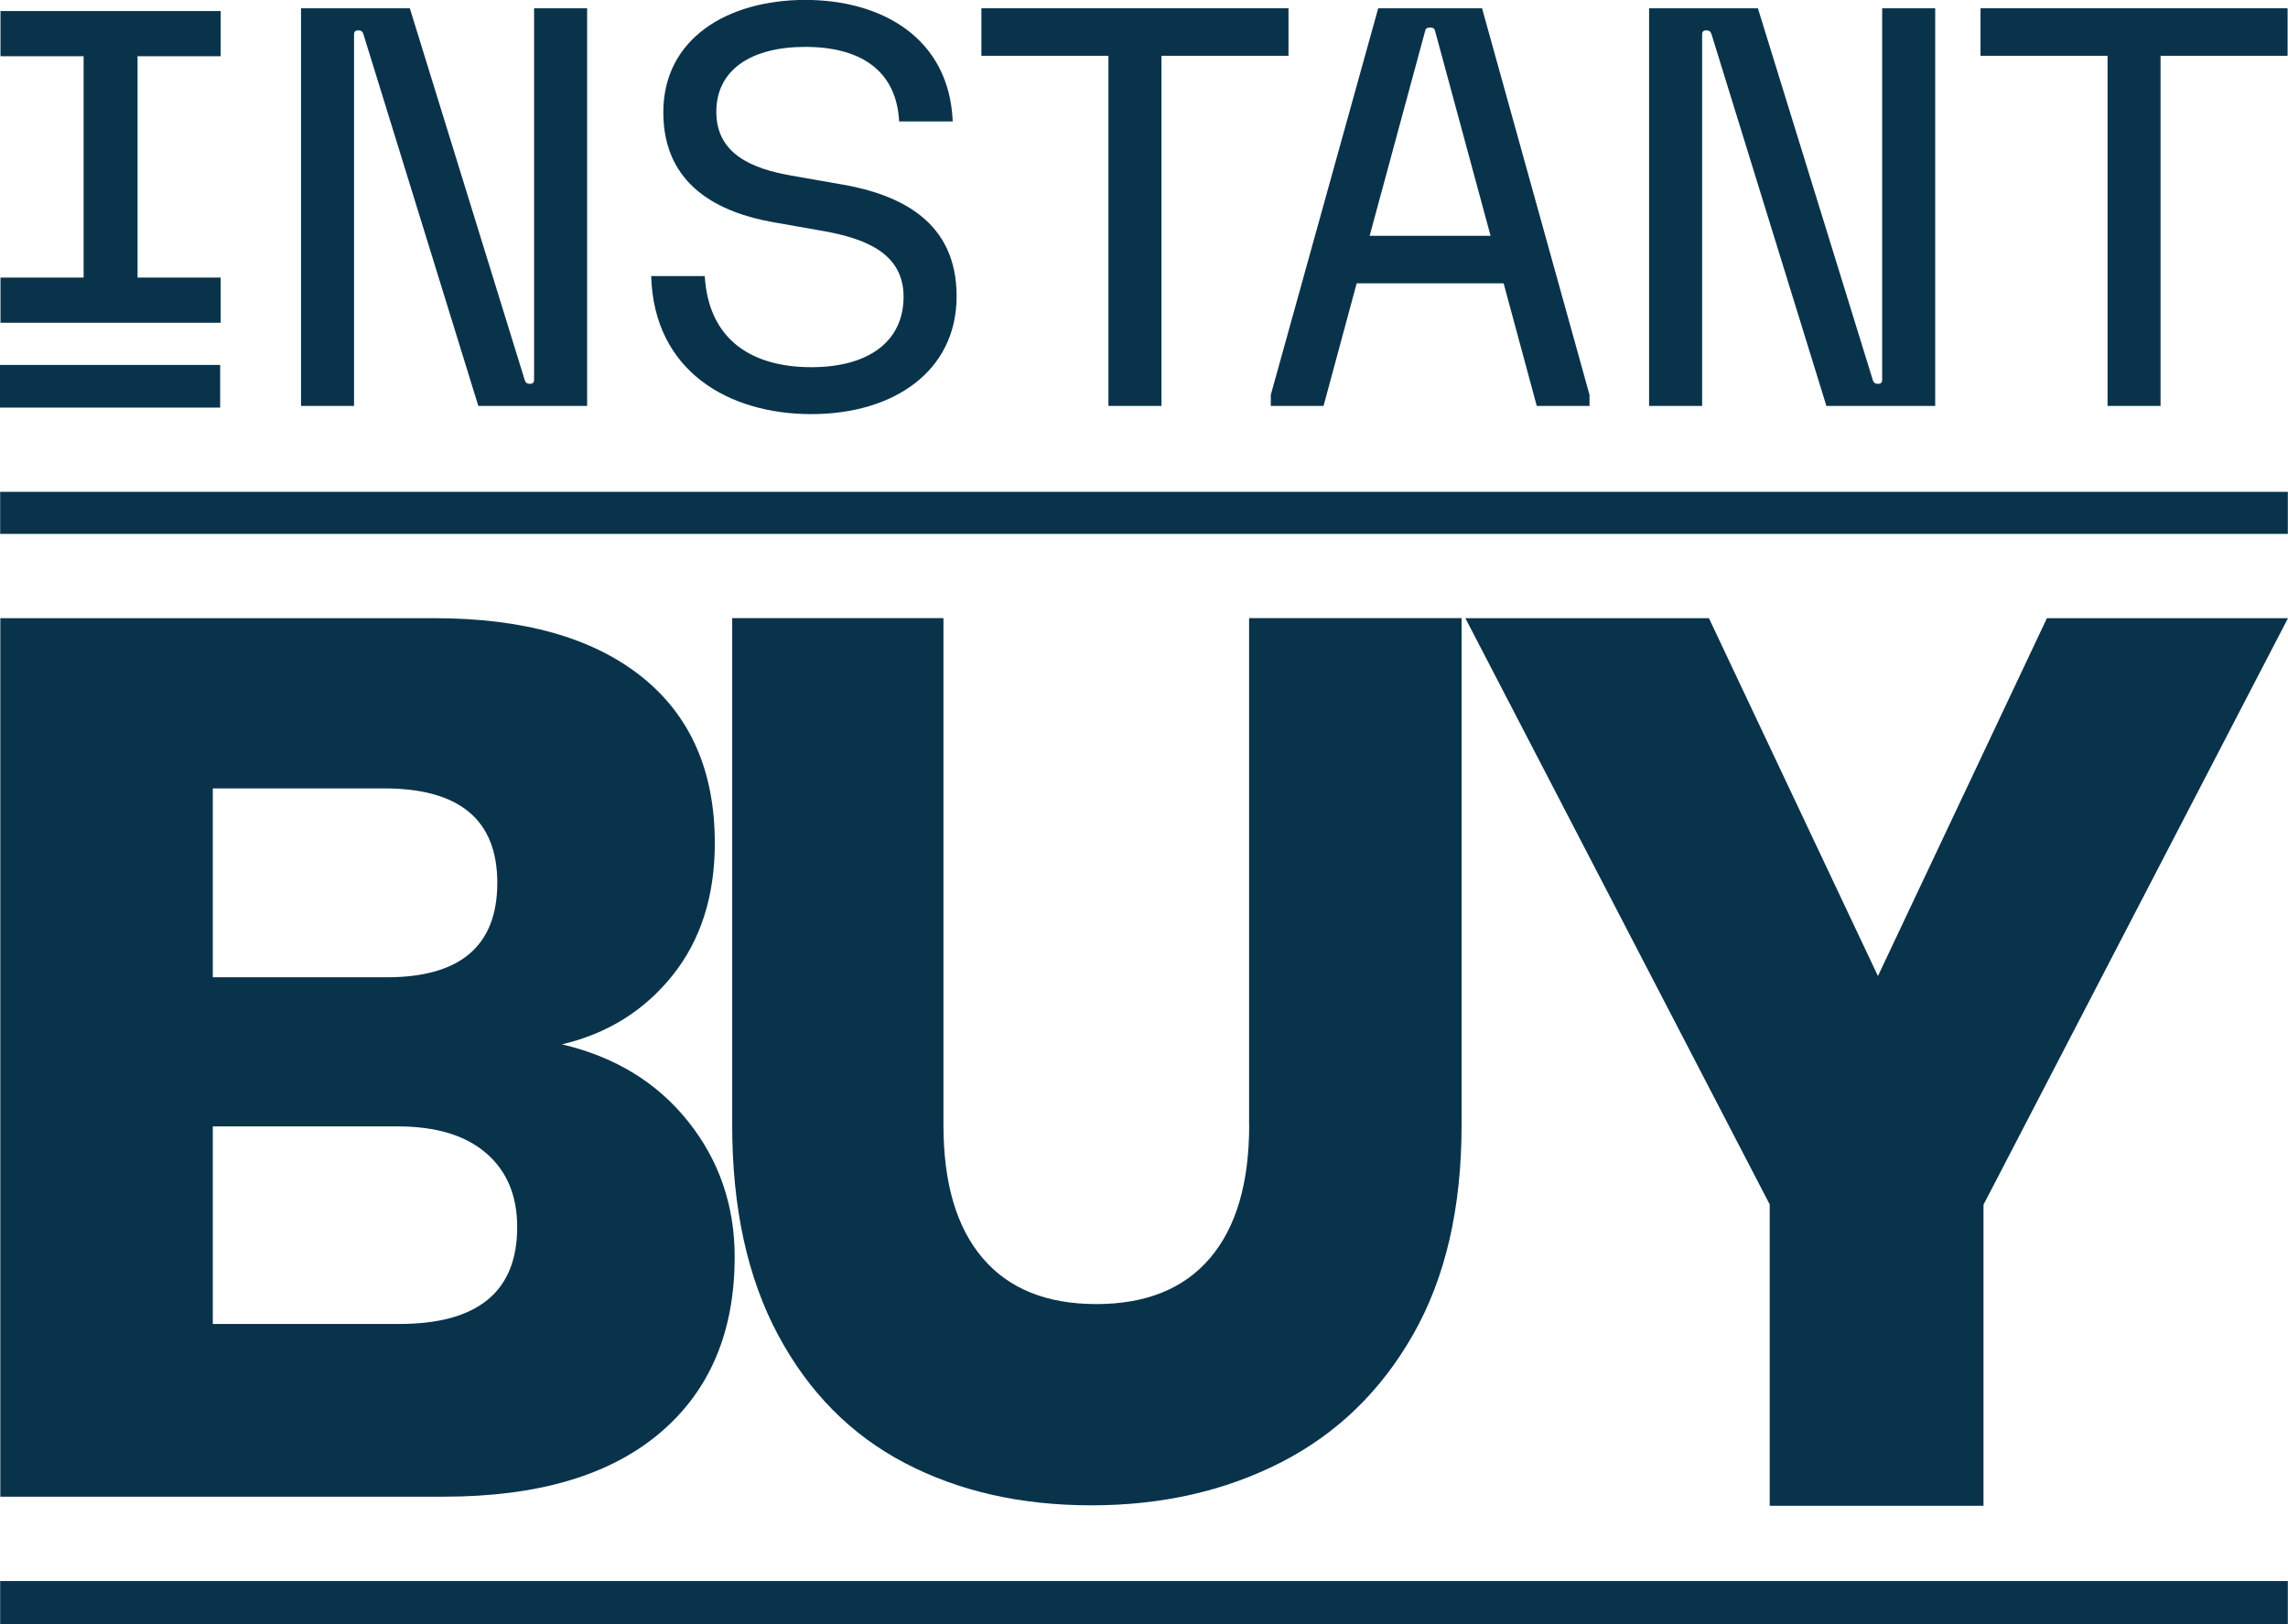 <?xml version="1.0" encoding="UTF-8"?><svg id="Calque_2" xmlns="http://www.w3.org/2000/svg" viewBox="0 0 563.38 400">
    <defs>
        <style>
            .cls-1 {
                fill: #09334b;
            }
        </style>
    </defs>
    <g id="Calque_1-2">
        <g>
            <rect class="cls-1" x=".04" y="389.42" width="563.3" height="10.58" />
            <rect class="cls-1" x=".04" y="121.14" width="563.3" height="10.36" />
            <g>
                <path class="cls-1"
                    d="M138.37,257.23c11.22-2.65,20.29-8.31,27.23-16.98,6.93-8.67,10.41-19.53,10.41-32.59,0-17.75-6.02-31.42-18.05-41.01-12.04-9.59-29.07-14.39-51.1-14.39H.08v216.38H109.3c23.05,0,40.74-5.2,53.09-15.61,12.34-10.41,18.51-24.89,18.51-43.46,0-12.65-3.82-23.77-11.47-33.36-7.65-9.59-18-15.91-31.05-18.98Zm-85.97-63.04h42.21c18.56,0,27.84,7.76,27.84,23.26s-9.08,23.26-27.23,23.26H52.4v-46.52Zm45.88,131.91H52.4v-48.66h45.58c9.38,0,16.62,2.19,21.72,6.58,5.1,4.39,7.65,10.46,7.65,18.21,0,15.91-9.69,23.87-29.07,23.87Z" />
                <path class="cls-1"
                    d="M307.59,277.12c0,14.28-3.21,25.2-9.64,32.75-6.42,7.55-15.76,11.33-28,11.33s-21.57-3.77-28-11.33c-6.43-7.54-9.64-18.46-9.64-32.75v-124.87h-52.02v124.87c0,20.41,3.77,37.64,11.32,51.72,7.54,14.08,17.94,24.59,31.21,31.52,13.26,6.94,28.56,10.41,45.9,10.41s32.89-3.52,46.66-10.56c13.77-7.04,24.63-17.54,32.58-31.52,7.96-13.97,11.93-31.16,11.93-51.57v-124.87h-52.32v124.87Z" />
                <polygon class="cls-1"
                    points="504.02 152.26 462.41 240.4 420.79 152.26 360.82 152.26 435.76 296.66 435.76 370.88 488.4 370.88 488.4 297.25 488.41 297.25 488.41 296.71 563.38 152.26 504.02 152.26" />
            </g>
            <rect class="cls-1" y="89.88" width="54.21" height="10.51" />
            <g>
                <polygon class="cls-1"
                    points=".12 13.85 20.59 13.85 20.59 68.37 .12 68.37 .12 79.5 54.34 79.5 54.34 68.37 33.87 68.37 33.87 13.85 54.34 13.85 54.34 2.72 .12 2.72 .12 13.85" />
                <path class="cls-1"
                    d="M131.51,93.59c0,.68-.41,.95-.95,.95-.68,0-1.09-.14-1.36-.95L100.91,2.04h-26.79V99.98h13.06V8.43c0-.68,.41-.95,.95-.95,.68,0,1.09,.14,1.36,.95l28.29,91.55h26.79V2.04h-13.06V93.59Z" />
                <path class="cls-1"
                    d="M207.25,45.43l-12.37-2.18c-9.79-1.7-18.5-5.37-18.5-15.71s8.57-15.99,21.9-15.99,22.44,5.58,23.12,18.36h13.19c-.82-20.4-17.27-29.93-36.31-29.93s-34.95,9.45-34.95,27.68,14.01,24.76,27.06,27.07l12.38,2.18c10.27,1.84,19.72,5.44,19.72,16.19s-8.3,17.34-22.71,17.34-25.29-6.53-26.25-22.45h-13.19c.68,23.53,19.18,34.01,39.44,34.01s35.77-10.54,35.77-29.04-13.94-25.03-28.29-27.55Z" />
                <polygon class="cls-1"
                    points="317.27 2.04 241.65 2.04 241.65 13.74 272.93 13.74 272.93 99.98 285.99 99.98 285.99 13.74 317.27 13.74 317.27 2.04" />
                <path class="cls-1"
                    d="M339.36,2.04l-26.45,95.22v2.72h12.99l8.16-30.2h36.18l8.16,30.2h12.99v-2.72L364.93,2.04h-25.57Zm-2.11,56.04l13.67-50.47c.13-.55,.41-.82,1.22-.82s1.09,.27,1.22,.82l13.67,50.47h-29.78Z" />
                <path class="cls-1"
                    d="M463.45,93.59c0,.68-.41,.95-.95,.95-.68,0-1.09-.14-1.36-.95L432.85,2.04h-26.79V99.98h13.06V8.43c0-.68,.41-.95,.95-.95,.68,0,1.09,.14,1.36,.95l28.29,91.55h26.79V2.04h-13.06V93.59Z" />
                <polygon class="cls-1"
                    points="487.67 2.04 487.67 13.74 518.95 13.74 518.95 99.98 532 99.98 532 13.74 563.28 13.74 563.28 2.04 487.67 2.04" />
            </g>
        </g>
    </g>
</svg>